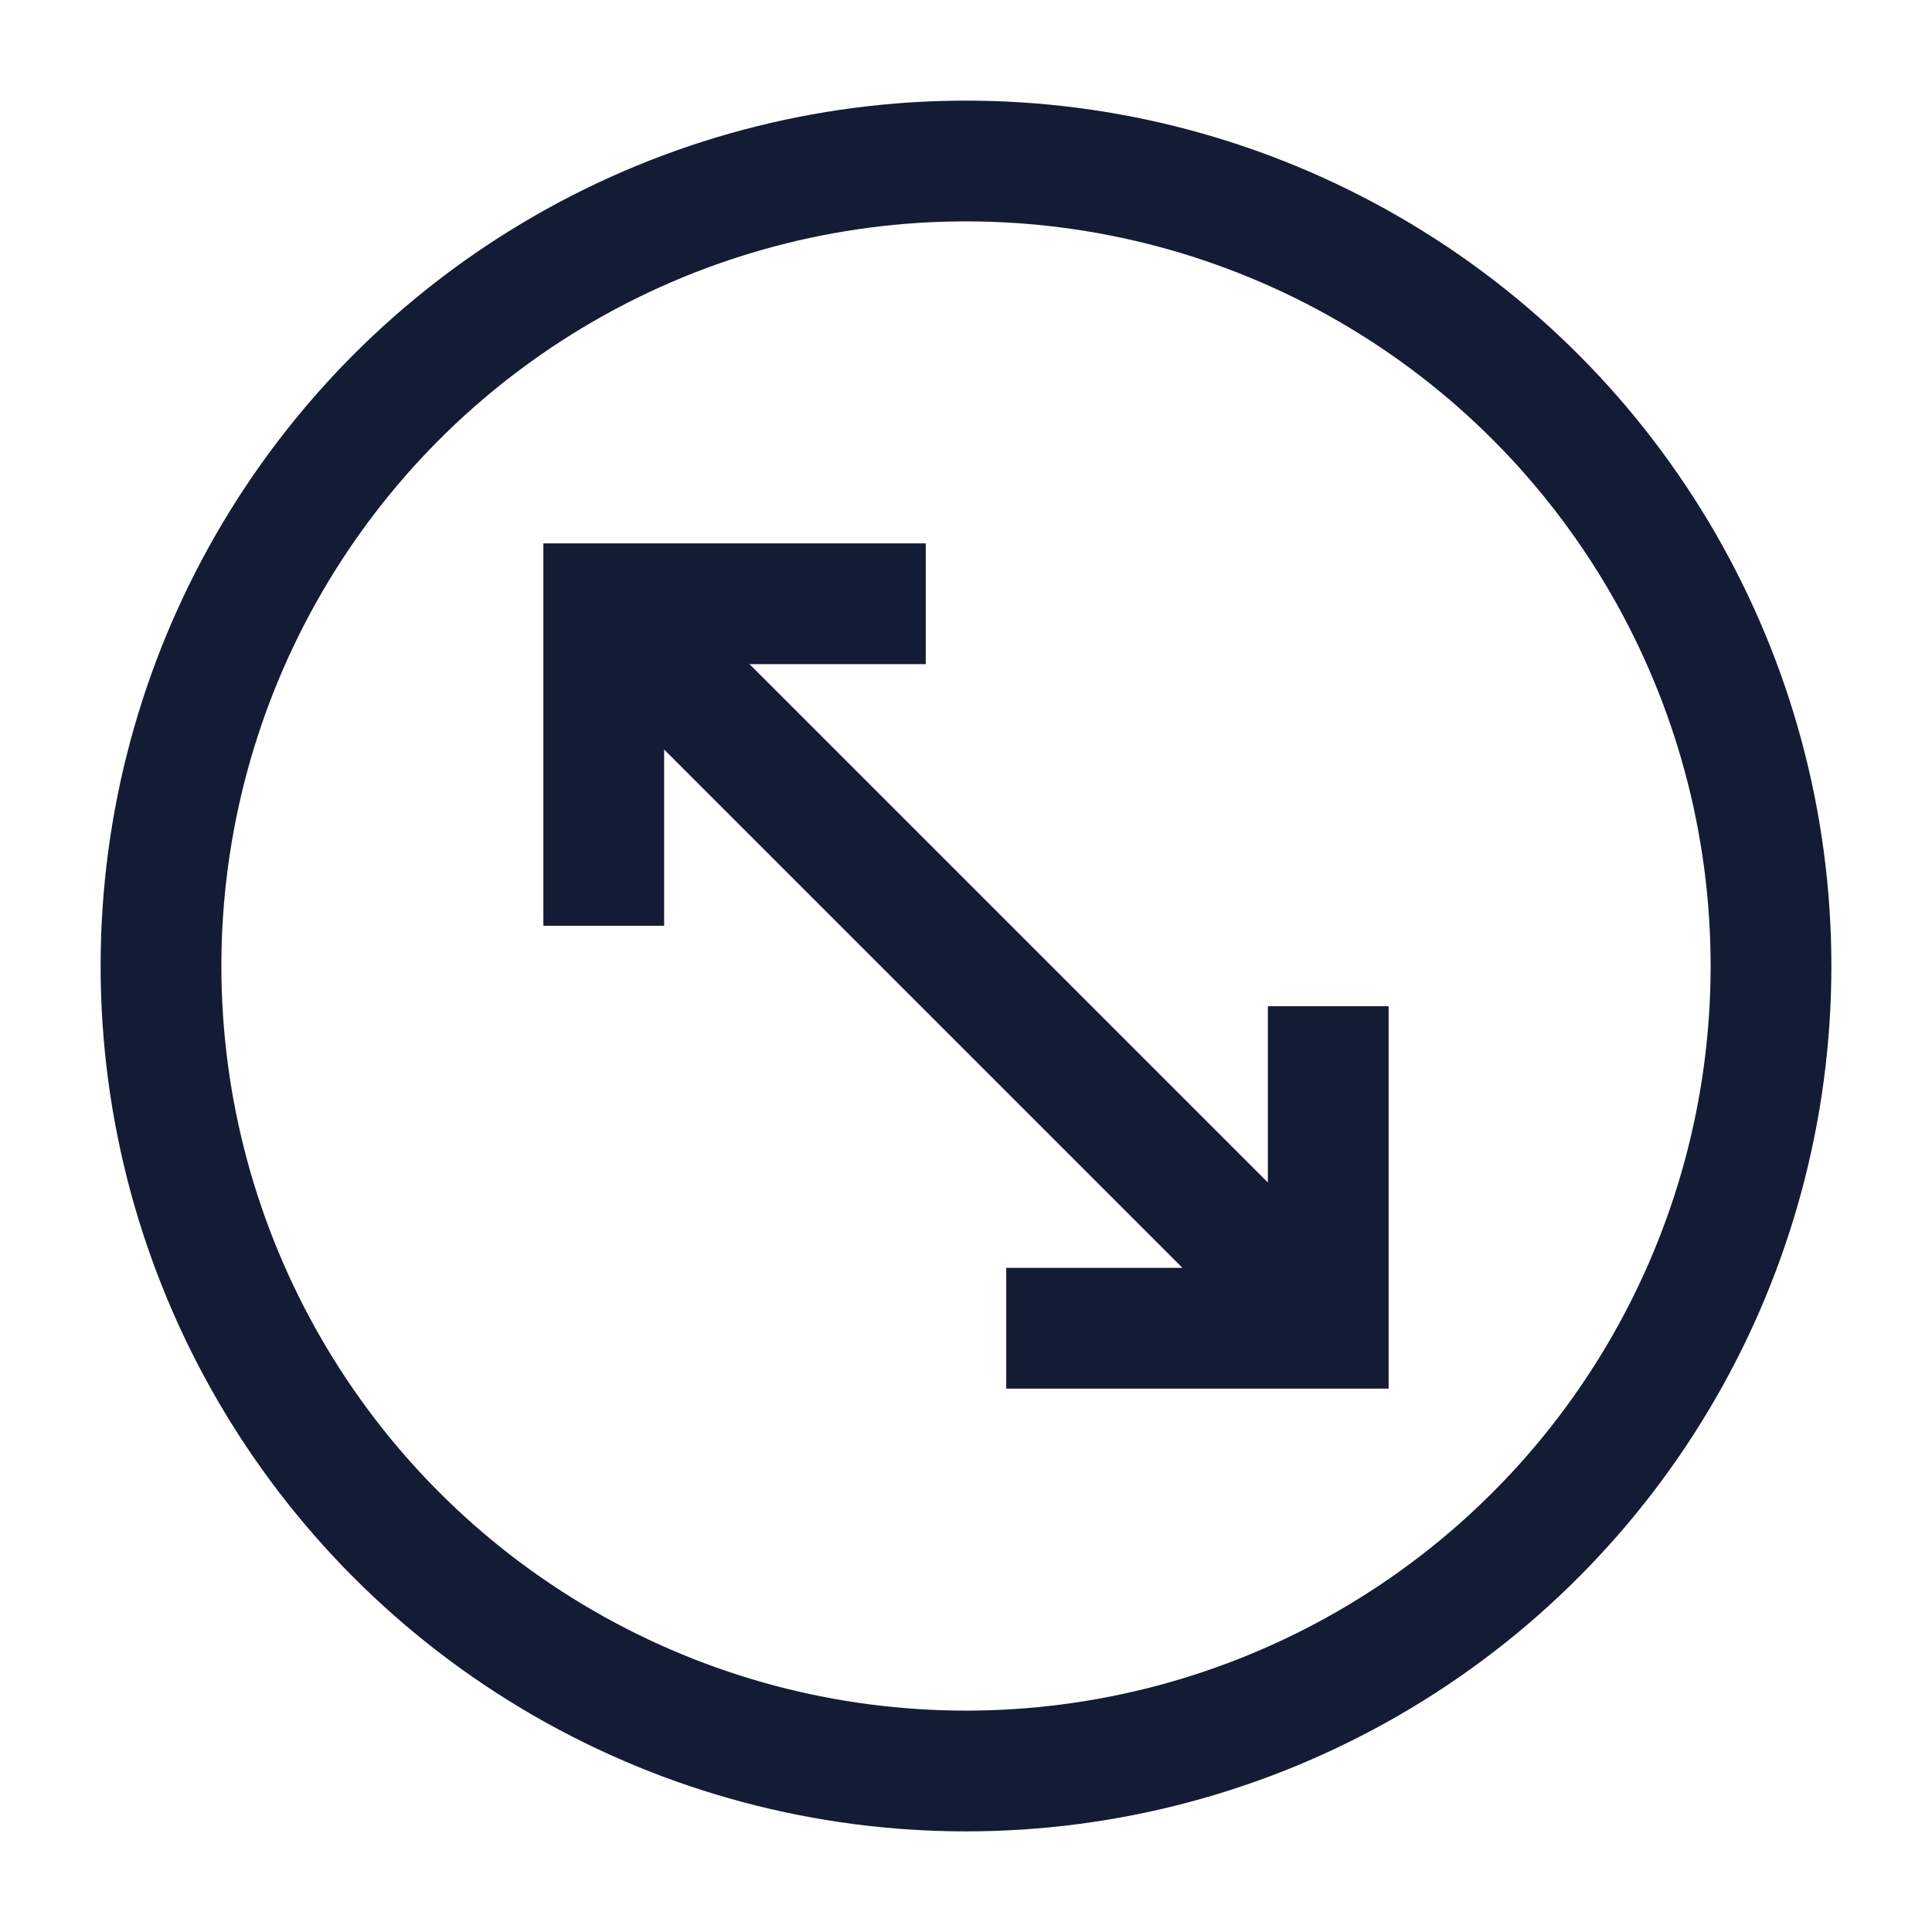 <svg width="24" height="24" viewBox="0 0 24 24" fill="none" xmlns="http://www.w3.org/2000/svg">
<circle cx="12" cy="12" r="10" stroke="#141B34" stroke-width="1.5" stroke-linecap="square" stroke-linejoin="round"/>
<path d="M11.5 7.5H7.5V11.5M12.5 16.5H16.5V12.5M7.656 7.656L16.328 16.328" stroke="#141B34" stroke-width="1.5"/>
</svg>
